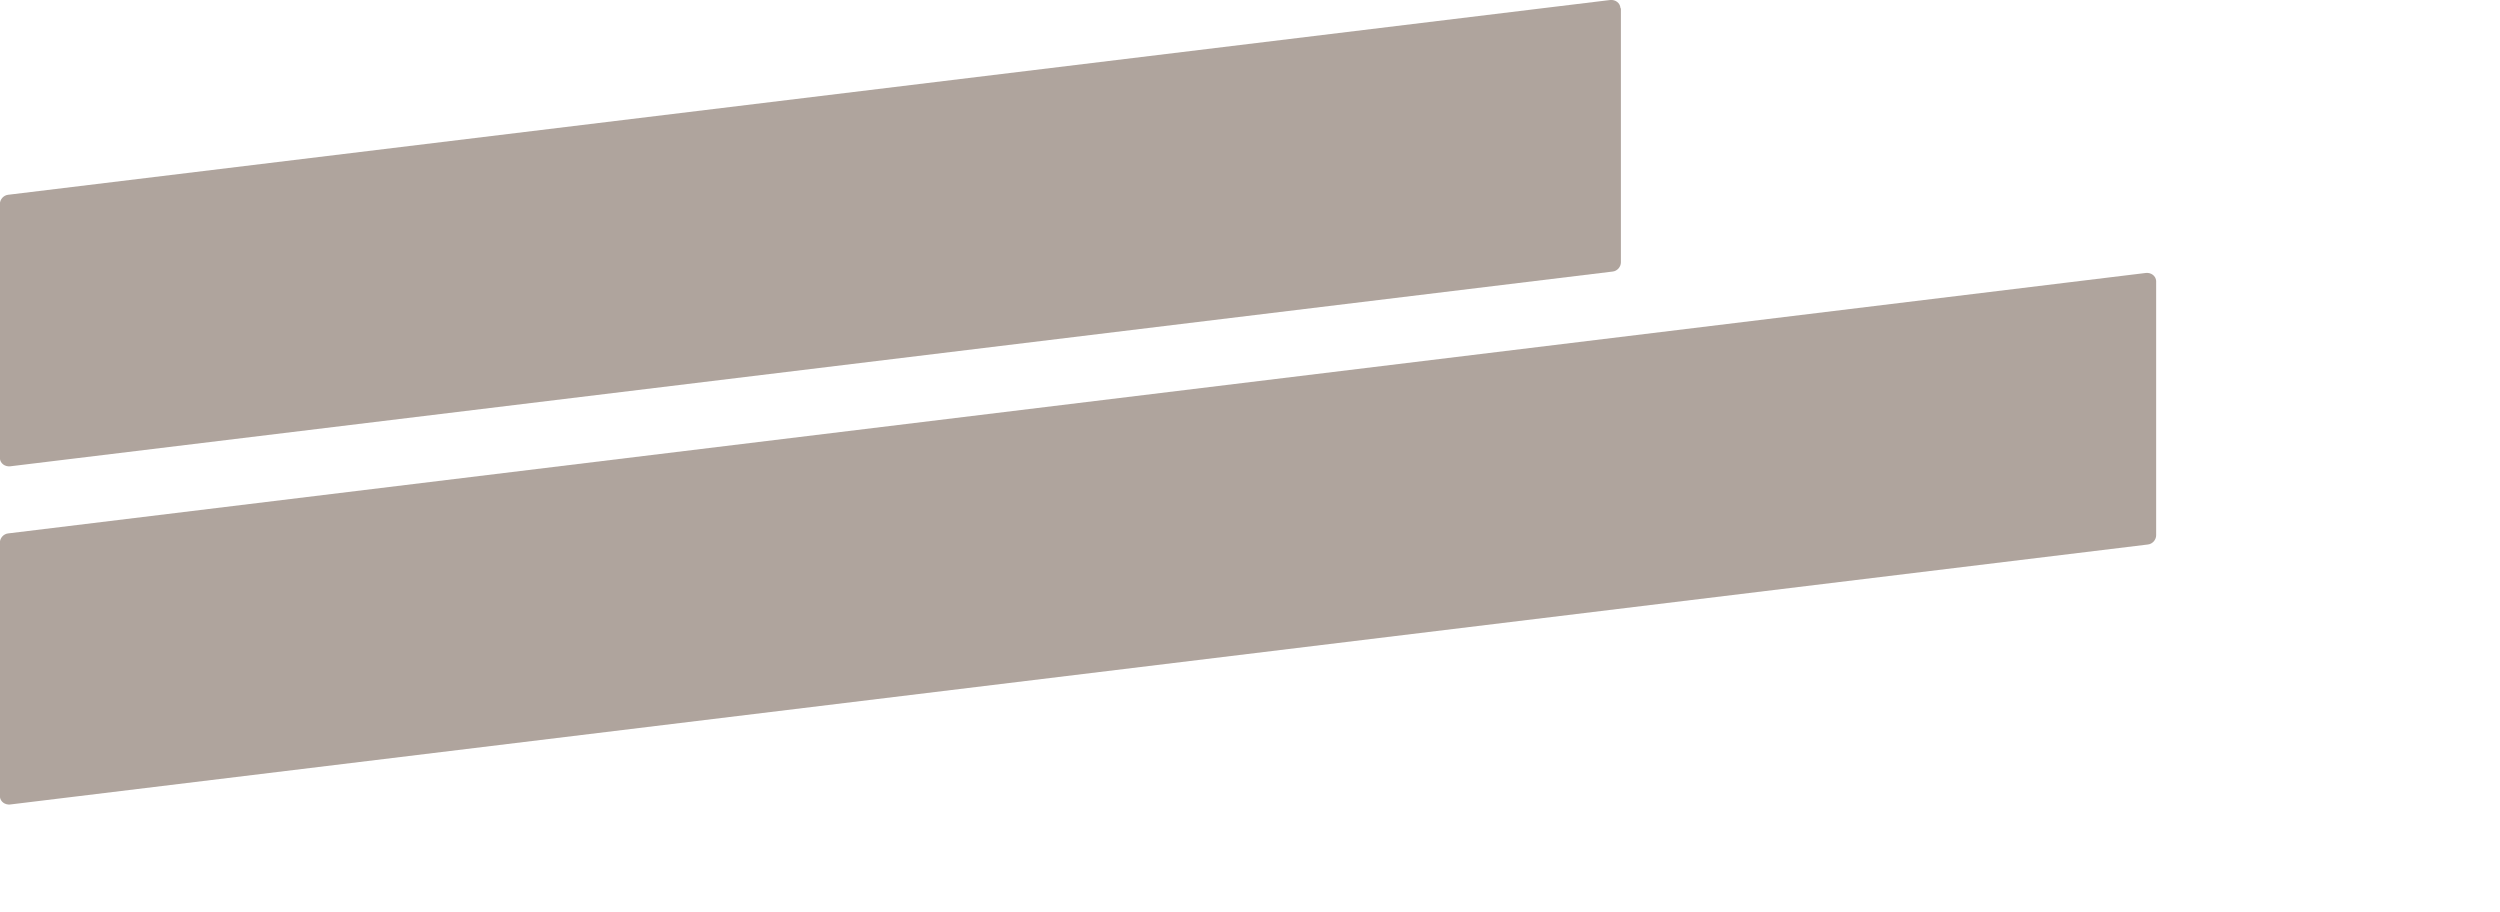 <svg version="1.1" xmlns="http://www.w3.org/2000/svg" x="0" y="0" viewBox="0 0 540.4 197.2" xml:space="preserve"><style type="text/css">.st0{fill:#afa49d}.st1{display:none}.st2,.st3{display:inline;fill:#fff}.st3{fill:#00b248}</style><g id="レイヤー_1"><g id="グループ_24786" transform="translate(-482.526)"><path id="パス_168" class="st0" d="M832.9 2v54.7c0 1-.8 1.9-1.8 2l-346.4 42.1c-1.1.1-2.1-.6-2.2-1.7v-55c0-1 .8-1.9 1.8-2L830.6 0c1.1-.1 2.1.6 2.2 1.7.1.1.1.2.1.3"/><path id="パス_176" class="st0" d="M948.6 61v54.7c0 1-.8 1.9-1.8 2l-462.1 56.2c-1.1.1-2.1-.6-2.2-1.7v-54.9c0-1 .8-1.9 1.8-2L946.4 59c1.1-.1 2.1.6 2.2 1.7v.3"/></g></g><g id="レイヤー_2" class="st1"><path id="パス_169" class="st2" d="M31.7 84.6l.4-12.9.1-4.7c-3.2 2.6-6.5 5-10.2 7.5-.3.2-.6.3-.9.4-.2 0-.5-.1-.9-.4l-4.4-3.4c9.8-5.7 17.7-11.6 25.4-21.2l.5-.1 5.1 3.1v.5c-2.7 3-5.3 5.6-7.8 7.9l-.2 9.5v12.9l-7.1.9z"/><path id="パス_170" class="st2" d="M75.8 79.2l.4-12.9.1-4.7c-3.2 2.6-6.5 5-10.2 7.5-.3.2-.6.3-.9.4-.2 0-.5-.1-.9-.4l-4.4-3.4c9.8-5.7 17.7-11.6 25.4-21.2l.5-.1 5.1 3.1v.5c-2.7 3-5.3 5.6-7.8 7.9l-.2 9.5v12.9l-7.1.9z"/><path id="パス_171" class="st2" d="M136 50.2l-.3.2-4 .3c.3 1.8.8 3.6 1.4 5.3 1.8-1.6 3.5-3.3 5-5.1h.5l3.8 3.2v.4c-2.3 2.1-4.7 4.1-7.3 5.9 1.8 3 4.4 5.4 9 7.9l-4.2 4.4c-.1.2-.4.4-.6.4-.2 0-.4-.1-.6-.2-3.9-2.4-6.9-6-8.8-10.1-.3-.7-.5-1.1-.7-1.5.4 1.7.6 3.4.6 5.1-.1 7.6-2.2 9.6-8.6 10.3-.8.1-1 0-1.2-.6l-1.9-4c-3.1 1.9-6.3 3.5-9.7 4.8-.2.1-.4.1-.5.1-.2 0-.5-.1-.6-.3l-2.7-3.8c7.6-2.6 14.7-6.7 19.1-10.9-.1-.4-.3-.8-.4-1.1-4.3 3.5-9.1 6.3-14.2 8.5-.2.1-.4.1-.5.1-.2 0-.5-.1-.6-.3l-2.8-3.8c5.7-1.8 11-4.6 15.7-8.1-.2-.3-.5-.6-.8-.8-3.5 2.2-7.2 4.1-11.1 5.6-.2.1-.4.1-.5.1-.3 0-.5-.1-.6-.3l-2.7-3.6c4.9-1.5 9.6-3.7 14-6.3l-.7.1-5.4.7-.3-.2.1-4.3.3-.3 5.5-.4 12.2-1.3 5.2-.7.2.2-.3 4.4zm-22.6-8.7l7.9-.8.1-3.2.3-.3 5.6-.6.3.3-.1 3.2 8.4-.9 6.9-.8.3.3-.2 3.2V43l.1 5.3-6 .6.1-5.1-25.2 2.6-.1 5.1-5.8.6.3-5.3v-.7l-.1-3.5.3-.3 6.9-.8zm6 30.3c1-.1 2.2-.3 2.7-.4 1.2-.2 2-.7 2.1-4-1.9 1.6-3.8 3.1-5.9 4.4h1.1zm4.6-18.2c1.7 1.4 3.1 3.2 4.2 5.1-.7-2.4-1.3-4.8-1.7-7.2-.8.7-1.6 1.4-2.5 2.1"/><path id="パス_172" class="st2" d="M159.2 53.9l-2.6-5.1.1-.4c11.5-6.4 19.1-9.7 24.4-10.2 7.7-.8 12.7 3.2 12.6 10.8-.1 6.5-4.6 11.2-8.6 13.4-3.9 2.1-8.1 3.5-12.5 4.1-.6.1-.9.1-1.1-.3l-3.2-5.2c4.4-.5 8.7-1.8 12.8-3.7 4.2-2.1 5.8-4.7 5.8-8.6.1-3.2-2-5-6.1-4.6-4.4.4-10.6 3.3-21.1 9.8h-.5zm27.1-19.6l2.2-1.8.4-.1c1.6 1.1 3 2.4 4.2 3.9v.4l-2.3 1.8h-.4c-1.2-1.5-2.5-2.9-4-4l-.1-.2zm3.9-3l2.1-1.7.4-.1c1.5 1.1 2.9 2.4 4 3.8v.4l-2.2 1.8h-.4c-1.2-1.5-2.5-2.8-4-3.9l.1-.3z"/><path id="パス_173" class="st2" d="M238 56l-4.2 5.5-.4.1c-6.4-4.2-13.1-7.8-20.2-10.6-1.7-.5-2.8-2-2.7-3.8 0-1.7 1-3.1 2.4-4.6 4.8-5.1 11.2-10.7 17.6-16.3h.5l4.2 4.3v.4c-5.9 4.6-12.3 9.6-16.4 13.6-.3.3-.6.6-.6 1.1v.1c.1.3.4.6.7.7 6.6 2.5 13 5.5 19.1 9.1v.4z"/><path id="パス_174" class="st2" d="M257.5 22.5l5.6-.2.3.3c-.3 1.9-.5 2.9-.7 4.1-.3 1.2-.7 2.2-1.1 3.7 1.3-2.1 3.4-3.5 5.9-3.8 2.3-.4 4.7.7 6 2.6 1.7 2.3 2.3 5.6 2.3 10.2-.1 8.5-3.4 14.8-13.3 19.1-.2.1-.5.2-.8.2s-.6-.1-.8-.3l-4.2-3.7c9.8-3.4 12.2-7.6 12.3-15.1.2-2.1-.1-4.2-.7-6.2-.3-1-1.4-1.7-2.5-1.4-1.6.2-3.6 2.5-4.4 4.6-.7 1.6-1 3.4-1 5.1 0 1.7.3 3.4 1 5l-.2.4-5.3 1.8-.4-.1c-1.1-2.2-1.6-4.6-1.5-7 .2-3.5.8-7 1.8-10.3.7-2.9 1.2-5.8 1.5-8.8l.2-.2z"/><path id="パス_175" class="st2" d="M297.1 18.9l5.6.2.2.3c-.3 3.2-.9 6.4-1.8 9.5-1 3.9-1.6 7.8-1.7 11.8 0 .8 0 1.7.2 2.5.1.4.2.6.4.6s.4-.2.8-.6c.8-.9 1.5-1.8 2.1-2.8l1.2.5c-1.7 4.8-2.1 6.5-2.3 9.3 0 1.6-1.2 2.9-2.8 3.1-1.3.1-2.5-.5-3.2-1.5-1.3-1.7-2.3-4.8-2.2-9.5.1-4.9.7-9.8 1.7-14.6.7-2.8 1.2-5.7 1.3-8.5l.5-.3zm32.3 24.6l-3.3 4.6-.5.1c-1.2-1.4-2.6-2.6-4.1-3.6-.8 4-3.7 5.9-8.1 6.3-4.3.4-8.3-1-8.2-5.6.1-4.5 4.3-7 8-7.4l.6-.1c.7-.1 1.4-.1 2 0-.1-2.6-.1-5.3-.1-8.4-2.9.5-5.9.9-8.7 1.2l-.3-.3v-5l.3-.3c3-.3 5.9-.7 8.7-1.2v-6.6l.3-.4 5.5-.6.3.3c0 2.1-.1 4.2-.1 6.2 1.7-.4 3.5-.8 5.1-1.2l.4.2.7 4.9-.3.4c-1.7.5-3.7 1-6 1.4 0 3.7.1 7.2.2 10.3 2.8.9 5.4 2.3 7.6 4.3v.5zm-13.7-.7c-.7-.2-1.5-.2-2.3-.1h-.4c-1.7.2-2.5.9-2.6 1.8 0 .7.6 1.3 2.6 1.1s2.6-.9 2.6-2.3l.1-.5z"/><path id="パス_177" class="st2" d="M32.9 122.8l6.1-.4.3.3c-.1 3.8-.3 7.6-.7 11.5 3.1 9.9 8.8 14.6 17.5 18.2l-4 5.5c-.1.2-.3.3-.5.3s-.4 0-.6-.1c-6.6-2.7-11.9-7.8-14.8-14.3-2.7 7.2-8.3 13.5-15.6 17.8-.2.1-.4.2-.5.2-.2 0-.3-.1-.4-.2l-4.1-4.2c7.9-4.4 13.3-10 15.4-17.6 1.1-4.6 1.7-9.3 1.7-14.1v-2.5l.2-.4z"/><path id="パス_178" class="st2" d="M70.9 137.7l-2.6-5.1.1-.4c11.5-6.4 19.1-9.7 24.4-10.2 7.7-.8 12.7 3.2 12.6 10.8-.1 6.5-4.6 11.2-8.6 13.4-3.9 2.1-8.1 3.5-12.5 4.1-.6.1-.9.1-1.1-.3l-3.2-5.2c4.4-.5 8.7-1.8 12.8-3.7 4.2-2.1 5.8-4.7 5.8-8.6.1-3.2-2-5-6.1-4.6-4.4.4-10.6 3.3-21.1 9.8h-.5zm27-19.6l2.2-1.8.4-.1c1.6 1.1 2.9 2.4 4.2 3.9v.4l-2.3 1.8h-.4c-1.2-1.5-2.5-2.9-4-4l-.1-.2zm4-3l2.1-1.7.4-.1c1.5 1.1 2.9 2.4 4 3.8v.4l-2.2 1.8h-.4c-1.2-1.5-2.5-2.8-4-3.9l.1-.3z"/><path id="パス_179" class="st2" d="M149.7 139.9l-4.2 5.5-.4.1c-6.4-4.2-13.1-7.8-20.2-10.6-1.7-.5-2.8-2-2.7-3.8 0-1.7 1-3.1 2.4-4.6 4.8-5.1 11.2-10.7 17.6-16.3h.5l4.2 4.3v.4c-5.9 4.6-12.3 9.6-16.4 13.6-.3.3-.6.6-.6 1.1v.1c.1.3.4.6.7.7 6.6 2.5 13 5.5 19.1 9.1v.4z"/><path id="パス_180" class="st2" d="M169.2 106.3l5.6-.2.3.3c-.3 1.9-.5 2.9-.7 4.1-.3 1.2-.7 2.2-1.1 3.7 1.3-2.1 3.4-3.5 5.9-3.8 2.3-.4 4.7.7 6 2.6 1.7 2.3 2.3 5.6 2.3 10.2-.1 8.5-3.4 14.8-13.3 19.1-.2.1-.5.2-.8.2s-.6-.1-.8-.3l-4.2-3.7c9.8-3.4 12.2-7.6 12.3-15.1.2-2.1-.1-4.2-.7-6.2-.3-1-1.4-1.7-2.5-1.4-1.6.2-3.6 2.5-4.4 4.6-.7 1.6-1 3.4-1 5.1s.3 3.4 1 5l-.2.4-5.3 1.8-.4-.1c-1.1-2.2-1.6-4.6-1.5-7 .2-3.5.8-7 1.8-10.3.7-2.9 1.2-5.8 1.5-8.8l.2-.2z"/><path id="パス_181" class="st2" d="M210 137.1l-5.5-.8-.1-.3c2.4-7.4 4.6-13.9 6.8-20.4-1.9.5-4.2 1-6.2 1.5l-.3-.2-.8-4.9.3-.3c3.3-.6 6.4-1.3 9.2-2 1-3 2.1-6 3.2-9.3l.4-.2 5.6.8.1.4c-.9 2.4-1.7 4.7-2.5 6.8.8-.1 1.6-.3 2.4-.3 3.4-.4 6.7 1.4 6.5 7.4-.1 4.8-.8 9.7-2.2 14.3-1.6 4.8-4.3 6.1-6.5 6.3-1.7.2-3.4.1-5.1-.2-.3-.1-.4-.1-.4-.7l-.4-5.8c1.3.4 2.7.5 4.1.5 1.3-.1 1.9-.4 2.6-2.5 1-3.6 1.5-7.2 1.7-10.9 0-2.5-.2-2.9-2.1-2.8-.7.1-1.7.3-2.7.5-2.9 8.1-5.1 14.7-7.5 23l-.6.1zm19.6-28.5l4.5-3.2h.4c3.4 3.5 6 7.6 7.8 12.2l-.2.4-5.2 3.5h-.4c-1.5-4.6-3.8-9.2-6.9-12.4v-.5z"/><path id="パス_182" class="st2" d="M259.1 104.8l5.2.5.2.3c-.8 2.9-1.4 5.9-1.8 9 3.1-3.5 7.3-5.7 12-6.3 6.9-.7 10.6 3.2 10.6 8.4-.1 8.1-8 12.4-19.6 14.2-.7.1-1 .1-1.3-.4l-3.4-4.7c11.1-1.5 17.4-4.3 17.4-8.3 0-2.5-.8-4.2-4.2-3.8-3.7.4-8.4 2.9-11.8 9.1l-.4.2-5.1.1-.3-.3v-.9c.2-5.7.9-11.3 2.2-16.9l.3-.2zm3.2-5.6l2.7-4.8.4-.2c3.4.5 6.8 1.5 10 2.8l.1.4-2.9 5.1-.4.1c-3.1-1.5-6.3-2.5-9.7-3.1l-.2-.3z"/><path id="パス_183" class="st2" d="M315.7 106.4l-1-3.7c-.3 4-1.1 8-2.4 11.7 1.3.9 2.5 1.8 3.6 2.9v.4l-3.4 4.3h-.4c-.8-.8-1.6-1.6-2.5-2.3-1.9 2.6-4.2 4.8-6.7 6.6-.2.1-.3.2-.5.3-.2 0-.4-.1-.5-.3l-3-3.3c2.6-1.6 4.9-3.7 6.7-6.2-.5-.3-1-.6-1.5-.8l-.4 1.2-.4.2-4-1.1-.2-.4c1.5-4.9 2.5-9.6 3.4-14.3l-2.5.3-.3-.3.1-4.5.3-.3 3.3-.3c.4-2.6.8-5.4 1.2-8.2l.3-.3 4.8.2.3.3-1.3 7.5 1.3-.1 5-.6.3.3-.3 5.5c1-.1 2-.2 2.9-.4 1.7-4.8 3.2-9.7 4.4-14.7l.4-.2 5.3 1 .2.4c-1.1 3.8-2.7 8.1-4.4 12.6 2.4-.4 4.7-.8 7.1-1.3-.8-1.3-1.7-2.5-2.6-3.8l.2-.4 3.9-2.6h.4c2.5 3 4.6 6.4 6.4 9.9l-.1.4-4.5 3.1-.4-.1c-.4-.8-.7-1.6-1-2.3-5.2 1.3-10.9 2.6-16.9 3.8l-.6-.1zm-8.1-5.4c-.7 3.3-1.4 6.7-2.3 10 .8.3 1.6.6 2.4 1 1.2-3.6 1.9-7.4 2-11.2l-2.1.2zm22 21.2l-7.6.8v2.6l-5.9.6.3-7.8.1-5v-5.1l.3-.3 5.1-.4 8.6-.9 5.1-.7.3.3-.2 5.1-.1 4.7.1 7.7-6.1.6v-2.2zm-7.4-9.7l-.1 5.6 7.6-.8.1-5.6-7.6.8z"/><path id="パス_184" class="st2" d="M352.7 102.8l.9-4.9.3-.3c2.1 0 4.3-.1 6.4-.3 1.2-.1 2.5-.3 3.7-.5-.1-1.3 0-2.6-.1-4-1.3.2-2.5.3-3.8.5-1.7.2-3.5.3-5.3.4l-.3-.3.2-4.6.3-.3c1.6-.1 3.3-.2 4.9-.3 1.3-.1 2.7-.3 4-.5 0-1.7.1-3.4.1-5.3l.3-.4 5.6-.6.3.3c-.1 1.6-.1 3.3-.2 4.8 2.3-.6 4.4-1.2 6.3-1.8l.3.3.5 4.2-.3.4c-2.3.8-4.6 1.5-6.9 2.1v3.9c2.6-.7 5.2-1.5 7.7-2.5l.4.2.6 4.6-.2.4c-2.7 1-5.5 1.9-8.4 2.6.1 1.9.1 3.7.2 5.5 4.1 1.3 8 3.3 11.5 5.8v.4l-3.7 4.8h-.5c-2.3-1.9-4.8-3.6-7.5-5-.3 4.5-4 6.6-9.8 7.2-3.9.4-8.6-.9-8.5-5.7.1-5.2 5.2-7.3 10.9-7.9.5-.1 1-.1 1.5-.1-.1-1.2-.1-2.5-.1-3.7-1.5.2-3 .4-4.4.6-2.3.3-4.5.4-6.8.4l-.1-.4zm11.3 8.3c-1-.3-2-.4-3-.2-2.2.2-3.6 1.3-3.6 2 0 1 .8 1.6 3.5 1.4 2.1-.2 3-1.2 3-2.7l.1-.5z"/><path id="パス_185" class="st2" d="M400.2 87.3l-1-5.2.3-.4c6.3-2.1 12.8-3.7 17.3-4.8 1.8-.3 3.4.9 3.7 2.7v.5c0 .8-.2 1.6-.8 2.2-3.4 3.7-5.8 6-9.3 9.7 1.6-1 3.4-1.5 5.2-1.6 6.3-.7 10.4 3.2 10.3 9.6-.1 7.5-5.9 12.4-15.5 13.4-4.9.5-9-1.1-8.9-5.8 0-2.7 3.1-6.1 6.5-6.4 4.9-.5 7.3 2.5 8.3 5.2 2.5-1.4 3.3-3.4 3.3-6.3s-2.1-5-5.6-4.6c-5.9.6-10.3 4.9-14.8 11.1l-.4.1-4.4-3.1v-.4c5.8-7.1 11.2-13.4 16.8-19.4-3.2 1-6.8 2.2-10.7 3.7l-.3-.2zm8.1 18.8c-.8.1-1.6.5-1.6 1.2 0 .9.9 1.6 3 1.3.5 0 .9-.1 1.3-.3-.1-1.3-1.3-2.3-2.7-2.2"/><path id="パス_186" class="st2" d="M451.4 103.6c-.1 3.3-2.7 6.1-6 6.4-2.7.4-5.3-1.4-5.7-4.2-.1-.3-.1-.7-.1-1 .1-3.3 2.7-6.1 6-6.4 2.7-.4 5.3 1.4 5.7 4.1.1.3.2.7.1 1.1m-9.3.9c-.1 1.6 1.1 3 2.8 3.1h.6c2-.2 3.5-1.8 3.5-3.8.1-1.6-1.1-3-2.7-3.1h-.7c-1.9.3-3.4 1.9-3.5 3.8"/></g><g id="レイヤー_3" class="st1"><path id="パス_187" class="st3" d="M136.2 155.3l1.3-.8.2-.1.3-.2h.1l.7-.5.4-.3.3-.1.2-.1.3-.1.3-.1.5-.3.6-.1.7-.4.8-.2.4-.1.2-.1 1.8-.8h.2l.8-.3.5-.2.1-.1.5-.3 1.1-.1.6-.2.5-.2.8-.4 1-.3 1.2-.3.5-.1 1-.3 1-.2 1-.3.7-.1 1.7-.4 1.2-.2h.6l.8-.1h.9l.5-.1h1.1c.9-.1 2-.1 3-.1h1.8l.5-.1.7.1.2.1h.7l.3.1h.2l.3.1c.9.1 1.8.3 2.7.7l.6.3.2.2.6.6.6.7v.4c.2.4.2.8.3 1.2 0 .7-.2 1.4-.5 2 0 .1-.1.1-.2.3l-.3.6-.8 1-.5.2h-.5l-.5-.1-.6-.4-.2-.5v-.5l.1-.5.4-.5.6-.5.1-.1.2-.1.1-.2v-.1l.1-.2v-.2l-.1-.4v-.8l-.2-.4-.1-.1-.3-.4c-.7-.3-1.4-.4-2.1-.5h-1.1l-.6-.1c-1.1-.1-2.1-.1-3.1-.2l-1.3.2h-.4l-.4.1-1.6.1-1.4.3h-.7l-.9.1h-.3c-.3 0-.6.1-.9.1l-.4.1c-.4 0-.9.1-1.2.1l-.3.1-1 .1h-.7l-1.7.4c-.6.2-1.3.4-2.3.8l-.5.2-.6.2h-.3l-1.1.4-.3.1-2.5 1.1c-.4.2-.9.5-1.3.7l-.4.1-.5.2-1.4.6-1.3.7-.8.3-1 .5-.4.1c-.2.1-.5.3-.7.4l-.5.1-1.1.6-.4.3-1 .5-2.2 1.4-.3.3-.8.5-.3.3-.4.3-.5.4c-.1.1-.1.1-.1.2l-.9.6-.1.1c-.3.3-.8.5-1.2.9l-.3.4-.5.2c-.8.7-1.7 1.5-2.6 2.4l-.4.4c-1.1 1.4-1.3 1.4-1.3 1.5l-.3.3-.7.7-.9.9c-.1.2-.3.4-.5.6l-.6.7-.1.2-.7.8c-.4.6-.8 1.3-1.1 1.9l-.2.7-.2.3-.1.2c-.1.3-.2.5-.2.8 0 .1-.1.2-.1.3v.5l-.2.5v1.3l.1.4v.2c.1.3.2.7.3 1v.2l.2.3.2.5.1.1h.1l.5.8.7.7s0 .1.1.1h.2l.4.3c.1 0 .1 0 .2.1l.2.2h.1l.4.2.8.5c.1 0 .1 0 .2.1l1 .3c.1 0 .2.1.3.1l1 .3h.2l2.6.4h.4l.8.1 1.1.2h.7l.9.2h.5c.9 0 2-.1 2.9 0h2.3l.2-.1h.5l1.6-.1h.2c1-.1 1.3-.1 2.1-.2h.3l.4-.1.5-.1.3-.1 1.7-.3 1.6-.4.6-.1 1.4-.2.8-.2h.4l1.2-.3.7-.2.7-.2h.4l.3-.1 1.6-.3.2-.1 1.2-.2h.2l.2-.1.3.1.6-.2.4-.2.4-.1h.3l.5-.1.2-.1 1.1-.3.5-.2h.2l.3-.1.5-.1c1.1-.3 2.2-.7 3.2-.9l.6-.2.5-.1c.4-.1.9-.2 1.3-.4l.6-.2.2-.1.6-.2.2-.1.4-.1.2-.1h.2l.4.1.1.2.1.2-.1.3-.1.2-.5.2h-.2l-.5.2-.5.2-1 .3-.3.1-1.3.4-.6.3-.5.2-.5.1-.5.2h-.1l-.5.2-.2.1-.9.3-.7.4-.4.1-2.9.8-1.1.4h-.3l-1.1.3-.3.1h-.1l-.5.2-.9.2-.4.1h-.6l-2.4.5c-.2.1-.4.1-.6.1l-.6.1-.3.1h-.2c-.3 0-.6.1-.8.2l-.5-.2-.5.1-.9.2h-.7l-.3.1-.4.1-.8.3h-1.8l-1.3.2-.5.1h-.9l-.2.1-.2.1-.6.1h-.9l-.7.1-.3-.1h-.4l-.8.1h-.8l-1 .1c-1.3.1-2.5.1-2.5.1l-.3.1h-1.4l-.7-.1h-.2l-.9-.1-.6-.1h-.4l-1.2-.3c-.1 0-.4-.1-.4-.1l-.6-.2h-.5l-.5-.2c-.1 0-.4-.1-.4-.1s-.2-.1-.3-.1l-.7-.3-.5-.2c-.1 0-.1-.1-.2-.1l-.2-.1h-.2l-.5-.2-.6-.5-.5-.6c-.1 0-.1-.1-.2-.2l-.4-.3c-.1 0-.2-.2-.3-.2l-.5-.7-.3-.5-.1-.2c-.1 0-.2-.1-.3-.1l-.1-.4c-.1-.2-.2-.6-.4-1l-.1-.3v-.2l-.2-.6.1-.6v-.9c.1-.6 0-1.3-.1-1.9v-.7c.1-.4.2-.8.4-1.2v-.1l.1-.4.3-.4.3-.5c.3-.5.7-1.1.9-1.4l.3-.6.6-.9c0-.1.1-.1.1-.2l1.5-1.8.7-.7.9-.9 1.3-1.4.4-.4.8-.7.9-.8.3-.4.3-.2.2-.2.4-.3.4-.4 1-.7 1.2-.9.4-.1c.2-.1.5-.4.8-.5l.4-.3.5-.4.9-.6.8-.5.2-.1.5-.2.3-.3.5-.3c.3-.1.5-.4.8-.5l.7-.4c.2-.1.5-.2.6-.4l.2-.3z"/><path id="パス_188" class="st3" d="M184.4 167.2l.3-.4.3-.3.4-.4.1-.2-.5.1-1.2.4-.4.1-1.3.6-.3.2-.3.1-.3.1-1 .4-1.1.5-.3.1-.8.3-.6.3h-.2c-.3.1-.5.3-.8.4l-.3.1-.4.3-.2.1c-.1.1-.2.1-.3.1-.3.1-.6.3-.9.5l-.8.3h-.4l-.5.2-.3-.1c-.1.1-.2 0-.4.1-.1.1-.2.1-.2.2l-.8.2h-.3l-.7.2h-.2l-.3-.1c-.8 0-1.5-.2-1.7-.8-.1-.7 0-1.3.4-1.9l.2-.5.3-.3v-.1l.4-.5.3-.4.4-.4.5-.4.2-.2.4-.3.5-.4 2-1.5.6-.4.3-.3.5-.4h.1l.3-.2.9-.7.7-.5.3-.2.6-.3.4-.1h.1c.2-.1.4-.2.7-.2l1.5-.6.4-.1.2-.1c.2 0 .5-.1.7-.2l.2-.1h.4l.2-.1.3-.1h.6l.9.2c.1 0 .1.1.2.1l.4.4v.4l-.1.3c-.3.6-.9.9-1.6.9h-.3l-1.6-.1h-.3l-.2.1-.5.1-.7.2-.9.3-1.1.5v.3l-.5.3-1.9 1.2-.1.1-.4.4-.4.3-.3.1-.3.3-.1.1-.4.3v.1l-.4.4-.5.4-.3.3-.2.2-.1.1v.1l-.3.2-.2.2-.5.6-.3.5-.1.2-.2.2-.1.1v.4c.3-.1.5-.2.8-.3l.4-.1.6-.2h.3l1.5-.5.2-.1.4-.2.5-.1.3-.1c.4-.1.7-.2 1-.4l.3-.2.4-.2.1-.1h.2l.5-.2.3-.1.3-.1 1.1-.5.3-.2 1.3-.5h.2l.7-.3.5-.3.7-.3.2-.1.3-.2.2-.1.5-.3.6-.3 1.3-.2h.6l.4.1.4.3c.3.1.5.4.7.7v.3l-.2.2-.1.4-.4.2-.2.1-.4.5-.3.3-.9.9-.1.1-.4.5-.1.2-.1.2c0 .1-.1.1-.1.1h1l.5-.1.5-.1.2-.1.5-.1 1.4-.3.2-.1.4-.1.5-.1.4-.1h.2l.2-.1 1.4-.3.4-.1.1-.1 2-.4.4-.1.8-.2c.1 0 .2 0 .3.1.1 0 .3.1.4.1v.7l-.4.3h-.4l-.6.1-.5.2h-.2l-.6.1-.2.1-1 .4-.7.3-.8.2-.9.3-.2.1h-.2l-.3.2-.4.1-.6.1-.3.2-.2.1-1 .3-.3.1-1.2.3-.5.1c-.1.1-.2.1-.3.1l-.6.1h-.5l-.4-.1-.2-.1-.3-.1-.3-.4v-.4c-.1-.2 0-.4 0-.6l.2-.4v-.1l.4-.4.1-.2.3-.4 1-.9z"/><path id="パス_189" class="st3" d="M198 163.8l.2-.1.7-.5.4-.3.5-.3.7-.4.8-.5.9-.6 1.3-.8.2-.1.5-.2.3-.3h.2c.1-.1.3-.1.4-.2l.8-.4.4-.3.3-.1.6-.2.5-.4.5-.3 1.1-.4c.2-.1.3-.1.5-.2s.5-.2 1.2-.5l.8-.2 1.3-.4.5-.1.3-.1h.5c.7-.2 1.4-.2 2.1-.2.1.1.2.1.4.1.3.1.5.3.7.5.1.1.2.3.3.4l.1.4-.1 1-.2.5-.2.3-.3.3-.3.2-.3.1h-.2l-.3-.1-.4-.4v-.6l-.1-.3v-.3l-.1-.3h-.3l-.6.2h-.3l-.2-.1-.5.2h-.4c-.5.1-1 .2-1.5.2-.5.2-1.2.4-1.7.6-.1 0-.2.1-.3.1l-.2.2-1.7.7-.6.3-.3.2-.8.3-.2.1-.4.3-.6.4-.3.2-1.2.7-1.1.8-1 .8-.3.2-.5.5-.6.5-.3.2-.3.3-.4.3-.4.4-.2.2-.2.1-.4.3-.1.2-.3.2-.2.2-.4.3-1 1.1-.7.8-.4.4-.6.4c-.2.1-.4.1-.6.1-.3 0-.6-.2-.7-.4-.2-.4-.1-.9.1-1.4l.4-.7.5-.8.4-.4.3-.3.5-.6.3-.4.3-.3.2-.3.4-.5.1-.3.5-.5.1-.1c.2-.2.4-.5.5-.7l.3-.3.5-.6.4-.6.1-.2.2-.3.2-.2.4-.7.3-.5.5-.7.5-1v-.2l.2-.2.6-.5.7-.4.2-.1.3.1c.6.3.8.5.8.8v.2c-.1.6-.4 1.1-.8 1.5l-.9.9-.4.4-.1.1-.2.3s-.3.3-.5.6l-.6.8-.2.3-.4.5-.3.3-.4.5-.7.3z"/><path id="パス_190" class="st3" d="M217.3 161.1c.1-.2.2-.3.3-.5l.2-.4v-.2l.5-.7c0-.1.1-.2.1-.3l.2-.3.2-.5.2-.3.3-.5c0-.2.1-.5.1-.6l.1-.2.2-.4c.1-.1.1-.2.2-.3 0 0 .1-.1 0-.1.1-.2.3-.4.4-.5l.1-.1.4-.4c.2-.1.5-.1.7 0 .7.2 1 .9.8 1.5v.1l-.2.6-.5.8c0 .1 0 .2-.1.2l-.4.5v.1l.4-.2.6-.4h.1c.1-.1.2-.1.3-.2.1 0 .5-.2.5-.2l.5-.2.3-.1.2-.1.8-.3 1.4-.6.2-.1h.2c.5-.2 1-.4 1.5-.7l1.4-.5 2-.6.3-.2.4-.1 2-.6c.5-.1 1.1-.2 1.6-.2h.8l.4.1.3.1c.1 0 .3.1.3.1l.2.2.4.3.2.4.1.2.2.3v.5c.1.6 0 1.2-.3 1.7-.1.5-.4 1-.7 1.4l-.5.9-.4.4-.9.7-.3.2-.4.3-1.3 1-1.8 1.1-1.2.5-.8.2-.2.1-.7.2-.6.3-.4.1-1.7.6-.5.2h-.3l-.3.1h-.5c.1 0-.7.1-.9.2l-.5.1h-.3l-.4.1-.3.1h-1.9l-.2-.1c-.9-.1-1.7-.3-2.5-.7-.1 0-.2-.1-.3-.1l-.6-.2-.4.4-.1.2-1.1 1.3-.1.3-.2.4-.2.2c-.1.2-.4.4-.5.6l-.6.7-1.1 1.4-.1.3-.4.4-.3.5-.3.3-.2.2c-.1.2-.3.3-.4.5l-.3.5-.2.2-.2.2-.4.5c-.3.4-.6.8-.9 1.1l-.3.3-.3.4-.1.2-.7.8-.1.1-.6.9-.4.5-.3.3-.6.7-.2.2-.4.5-.4.5-.4.4-.7.8-.2.2-.2.4-.7.7-1.4 1.7-.5.5c-.3.3-.6.8-.9 1.1l-.3.4c-.7.9-1.2 1.7-1.9 2.8l-1.4 2.4-.5 1.1-.7 1.5-.2.4-.1.4v.1l-.1.2-.2.4-.4.7-.5.4-.3.1h-.2l-.4-.2-.3-.4-.1-.5v-.4l.1-.5.1-.8v-.1l.1-.6.1-.5.1-.3c0-.1.1-.3.1-.5l.3-.8v-.2l.2-.3c.1-.3.2-.7.3-1l1.1-2.2 1-1.9.1-.3.4-.7.7-1.4.4-.4.6-.9.2-.7.7-.8.5-1 .1-.3.5-.6.5-.6.3-.4.3-.4.4-.5 1.1-1.5.6-.7.4-.6c.2-.3.4-.6.7-.9v-.2l.4-.5.3-.3.2-.3v-.2l.3-.5.1-.2.4-.3.3-.3.9-1 .8-.8.1-.1.2-.3.5-.4.7-.7h.1l.8-.8.5-.4.1-.1c.1-.1.1-.2.2-.2l.4-.4.3-.3.4-.4.4-.3.4-.3.3-.1.2-.2.2-.1.3-.3.3-.1.3-.2.6-.6.3-.2.6-.6.4-.3.3-.3.7.1zm-4.1 5.7l.2-.2.2-.2.3-.3v-.1l.3-.5-.4.4-.2.3-.6.6-.5.2-.2.2-.6.5-.6.6-.5.5-.1.2c0 .1-.1.3-.2.4l-.4.2-.1.1-.7.8c-.2.3-.5.6-.7 1l-.6.4v.2l-.4.4c-.1.1-.2.3-.3.4l-.3.3-.3.3c-.2.2-.5.4-.5.5l-.2.2c-.1.2-.3.3-.4.5l-.2.3-.1.3-.3.2-.2.2-.4.7-.5.4c-.2.2-.3.5-.5.7l-.1.3-.2.2-.3.6-.6.7-.7.9-.4.5-.3.4-.1.3-.4.5-.3.3c-.1.2-.4.5-.4.6 0 0-.1.1-.1.2l-.3.7-.6 1c-.1.2-.3.4-.4.6l-.2.2-1.4 2.6-.4.9-.1.2 2-2.8.4-.6c.4-.5.8-1.1 1.3-1.6l1.8-2.3.4-.4.8-1 1.3-1.6c0-.1.1-.2.1-.2l.5-.7v-.2l.5-.4c0-.1 0-.2.1-.3l.6-.6 1.4-1.8.5-.6.4-.6.6-.5.4-.6.3-.3.5-.7.2-.2 1.2-1.7.3-.6.1-.1.5-.7.1-.1.3-.5.2-.3.5-.4zm16.6-4.2l.8-.4 1.1-.6.4-.1.2-.1h.1l.4-.2.5-.4.2-.1.2-.1.1-.2.6-.5.8-.6.8-1.4.2-.3.1-.1.1-.4.3-.6v-.1l.1-.2.1-.3-.1-.3-.1-.1-.1-.2-.2-.2-.2-.1-.2-.1-.5-.2h-.3l-.1.1h-.9l-1.3.3h-.3c-.4.1-.7.3-1.1.4-.1.1-.3.1-.4.2l-.6.1-.5.2-.4.1c-.5.2-1.1.4-1.7.7l-1.2.7-.3.1-.2.1-1 .5-.6.3-.4.1c-.3.2-.7.3-1 .5l-.1.1-.3.2-.3.1-.5.2-.8.5-1 .6-.2.1-.7.6-.3.2-.1.1-.4.4-.1.1-.2.3-.3.5-.3.3-.2.3-.1.3s.1.1.2 0l.5.2h.3l.4.1.5.1c.1.1.2.1.3.1.4.1.9.1 1.3.1h1.6c.2 0 .5-.1.7-.2h.6c.9-.1 1.8-.3 2.7-.6l.4-.2.6-.1.9-.4.5-.3.3-.1.3-.1h.4z"/><path id="パス_191" class="st3" d="M239.4 159.8c-.1 0-.1 0 0 0l-.5.8c0 .3-.1.8-.1 1.1-.1.2 0 .4 0 .6.1.1.3.2.9.3l.6.2h1.1l2.9-.5.7-.2 1.5-.4.4-.2h.2l2.5-.9.5-.2.5-.1 1.4-.4h.1c.8-.3 1.4-.6 2-.8l1.7-.7.6-.2h.2l.4-.2.6-.2 1.3-.5.3-.2 1.9-1 .8-.4c.2-.1.3-.2.5-.2.2-.1.4-.2.6-.2.2 0 .6 0 .7.3.1.2-.2.7-.5.8l-.3.1-.3.1-.9.5-.5.3h-.1l-.9.4-.3.2-.3.1-.2.1-.2.1h-.1l-1.1.5c-.1 0-.2.1-.3.1l-.4.2c-.2.1-.4.1-.5.2l-1.6.6-.5.2c-.3.1-.7.3-1 .4l-.1.1-1.9.8-1 .3-.4.1-.4.1c-.5.2-1.1.3-1.6.5l-.6.3-1.3.6-.8.1-.7.2-.7.2-.7.1-.2.1c-.3.1-.5.1-.8.2l-.7.2h-.2l-.8.1h-.8l-1-.2-1-.5-.5-.8-.2-.5-.1-.6v-.6l.1-.3v-.4l.3-1 .3-.5c.1-.2.2-.3.3-.6l.5-.7.6-.6.8-.8.6-.4.5-.4.4-.3.6-.5.1-.1c0-.1.2-.1.2-.2l.3-.3.3-.2.6-.3h.1l.2-.1c.9-.5 1.8-1.2 2.8-1.7l.5-.3 1.1-.5.4-.2h.2l.5-.1c.7-.2 1-.3 1.2-.4l.9-.1h1.4c.2 0 .4.1.6.1.2.1.3.1.4.2l.4.3c.2.2.4.4.5.7l.1.4v.2l-.1.4-.1.4-.2.5-.6.6-.5.3-.4.3-.5.3-1.3.7-.3.2h-.2c-.9.5-1.9 1-2.9 1.5l-.2.1-1.2.5-.5.3-1.1.4-.7.2-1.2.1h-1.1l-.5-.3v-.4l.1-.3c.5-.5 1.1-.9 1.7-1 0 0 .1-.1.2-.1.4 0 .9-.1 1.4-.1l.5-.1.4-.1.4-.1.9-.2.9-.4.9-.3 1.4-.7.3-.1.4-.3 1.7-1.2.3-.3v-.2l.1-.2.2-.5s-.1 0-.1-.1l-.3-.2c-.1 0-.1-.1-.2-.1h-.9c-.9.2-1.7.4-2.5.8l-.3.1-.5.2-.1.1-.9.3-.2.1-.8.4-.6.4-.7.3h-.1l-.7.4c-.1.1-.2.1-.3.1-.1.1-.1.2-.2.2l-.6.5-.3.3-.5.4-.6.5-.4.4-.3.3c-.1.1-.2.3-.3.3l-.3.4-.5.4-.6 1.2z"/><path id="パス_192" class="st3" d="M259.3 156c.1-.1.1-.1 0 0l.4-.5.3-.5.5-.6 1-1.4.2-.3.1-.1.6-1.1.8-1.4c.2-.4.3-.8.4-1.2.1-.3.1-.5.1-.8s0-.5.1-.7c.2-.4.7-.7 1.1-.6 1.1.1 1.4.7 1.1 1.7-.2.5-.4 1-.7 1.4l-.9 1.6-.4.6-.2.4-.2.4-.6.7-.1.3-.3.2c-.3.3-.6.8-.8 1.1l-.7.9c-.1.2-.2.5-.3.7l-.3.2h.1l.6-.4 1.1-.9.1-.1.1-.2.7-.4.2-.1.6-.4.1-.1 1.1-.6h.2l.7-.3c.1 0 .3-.1.4-.2.4-.2.9-.3 1.3-.3h.2l.9.1.6.4.3.5.1.7v.4l-.1.4-.1.5-.1.3v.4l-.3 1c0 .1-.1.2-.1.3l.1.3v.2c0 .1.1.3.1.4v.2l.1.3.4.2c.6.1 1.2.1 1.7 0l.8-.3h.3c.2 0 .4-.1.5-.2h.3l.6-.2 1.2-.4h.1l.7-.2 1.4-.6.5-.3h.2l.9-.4.3-.2.3-.3.4-.2 1.2-.4 1.4-.7.3-.1.5-.3.2-.1.5-.3h.5l.2.2.1.2-.1.4-.4.3-.8.4c-.4.3-.9.5-1.3.7l-.6.4-.4.1-.6.4-.5.2c-.3.2-.8.4-1.4.6l-.7.3-1.8.8h-.1c-.2.1-.4.2-.5.3l-.6.3-.6.1c-.2.1-.4.1-.5.2l-.4.1-.5.1-.5.1h-.3l-.2.1h-.3c-.2.1-.3.1-.5.1l-.4.1-.4.1h-.5l-.5-.1-.2.1-.4-.1c-.4 0-.8-.2-1.2-.4l-.2-.1c-.4-.2-.7-.7-.8-1.1v-1.2l.2-.5.3-.8.5-1.3c0-.1.1-.2.1-.3.1-.4 0-.7-.2-.8-.2 0-.3 0-.5.1 0 .1-.1.1-.2.1l-.3.1-.4.2-.4.1-.6.4-.2.1-.4.4-.4.3-.5.3c-.2.1-.5.5-.7.6l-.4.2-.3.2-.1.1-.6.5h-.1l-.3.2-.2.1-.1.1-.6.6-.5.3-.8.7-1.3 1.1-.3.2-.8.5h-.4c-.4-.1-.7-.5-.7-.9 0-.5.2-1.1.6-1.4l.3-.4.9-1 .3-.4.4-.4.1-.2.7-.9.4-.3z"/><path id="パス_193" class="st3" d="M298.2 135.8l.5.1v-.1l1.2-1.4.1-.1.5-.6.5-.4.2-.2.5-.6.1-.1v-.1l.3-.3.2-.2.1-.1.2-.3.2-.3.5-.4.3-.3.2-.1.2-.1.4-.4.5-.4.5-.1.4.1.4.5.1.4v.6l-.3.3-.4.3-.3.3-.4.4-.3.3-.6.4-.4.4-.9.8-1.6 1.6-.4.4h1.1l1.2-.1 1.5.1 1.2-.1 1.1.1.4.1h.3l.5.1c.1.1.3.1.4.1l.5-.1.6.1c.2 0 .4-.1.6 0h.3l.4.1.5.1h.2l.4.1 1.1.3c.1 0 .2.1.2.1h.7l.3.2.8.1c.1 0 .1 0 .2.1l.2.2h.2l1.4.6s.1.1.2.1l.8.4h.1s.1.1 0 .1l.3.1.6.3.1.3.2.2h.3l.3.4.4.3.1.1h.2l.5.7.3.5.1.4.2.8.1.4v.5l-.3.6-.2.3-.3-.1-.2-.2-.1-.7v-.3c-.1-.2-.2-.5-.3-.7l-.2-.6-.3-.5-.3-.4-.4-.3-.6-.5c-.1 0-.2-.1-.3-.2h-.1l-.4-.3-.2-.1c-.2 0-.4-.2-.6-.3l-.6-.3c-.2 0-.5-.1-.7-.1l-.4-.1-.5-.3-.6-.2c-.4-.1-.9-.2-1.3-.3-.2 0-.6-.1-.8-.1l-.7-.2c-.1 0-.2-.1-.2-.1h-.7l-.7-.2c-.1 0-.2-.1-.3-.1h-.4l-.5-.1c-.3 0-.6-.1-.9-.1h-.3c-.1 0-.2-.1-.4-.1h-.3c-1.3-.1-2.6-.1-3.9-.2h-.2l-.3.1h-1.7l-1.5.2-.4.4-.6.6-.1.3-.3.1c-.2.2-.4.4-.6.7v.2l-.7.7-.7.8-.4.4-.8.8-1.4 1.6-.3.3-.8.9-.1.2-.3.2-.3.3-.3.4-.3.3-.3.3-.3.3-.3.3-.1.1-.2.3-1 1-.6.6-1.1 1.2-.8 1-.8.9c-.1.2-.1.1-.3.3l-.7.8-.2.2-.5.8-.3.6-.4.5-.5.8-.3.5v.2l-.1.3-.4.5c0 .2-.2.4-.2.5l-.1.3.7-.1.3-.1.3-.1.3-.2.3-.1.3-.1.3-.2h.3l.4-.1.2-.1h.2l1.1-.5.8-.3.4-.2.4-.1.2-.1 1.2-.4.5-.2h.2l1.9-.7.5-.2.3-.1.5-.1.6-.2.2-.2.7-.4.5-.1.6-.2 1.1-.5h.1l.3-.2.7-.3.2-.1h.2l.3-.1h.5l.2.2v.4l-.1.3-.4.2-.3.1-.1.1-1.1.6-.3.1-.5.2-.7.3-.5.2-.4.1-.6.2-.3.1-.1.1-.6.3-.3.2-1 .3-.6.4-.3.1-.5.1c-.1 0-.2.1-.3.2-.1.1-.2.1-.3.1h-.2l-.3.1-.2.1h-.3c-.1 0-.1 0-.2.1l-.3.1-.8.4.1.7-.5.3h-.1l-.4.2-.7.2-.8.4-.4.1-.7.3-1.1.3-1.5.4h-.5l-.2-.1-.3-.1-.2-.1-.5-.2-.2-.4-.1-.4v-.5c0-.1.1-.2.1-.3.1-.4.3-.8.4-1.2 0-.1.1-.3.1-.4l.2-.3v-.1l.1-.2.3-.3.2-.4.5-.8.2-.3c0-.1.1-.2.1-.3l.3-.3.2-.2c.1-.1.1-.2.2-.3l.2-.3.3-.5.3-.4.2-.3.3-.3.2-.2.3-.4.3-.3c0-.1 0-.1.1-.2l.3-.2.2-.2.3-.4.3-.3.3-.4.3-.3.3-.4v-.1l.6-.7.3-.4.6-.5.4-.5c.3-.3.5-.6.9-1l.1-.2.4-.3c.5-.6 1.1-1.4 1.6-2l.2-.2.8-.9.6-.6.3-.3.5-.4.2-.4.6-.8h.1l.1-.2.5-.6.5-.6.3-.3.2-.3.5-.4v-.2h-.2l-.5.1h-1.2l-1.2.1h-.7l-1.1.2-.3.1-2.1.4-.3.1-.3.1-.4.1-1.3.4-.4.1-.9.1-.7-.1-.4-.2-.2-.2-.3-.3v-.5l.1-.3c.1-.3.4-.4.6-.5l.3-.1c.5-.2 1.1-.4 1.7-.4h.5l.7-.2h.7l.2.1 1.6-.1h.1l1.2-.1h1.4l1.1-.2.3-.1h1.2l.7-.1h.5l1.1.3z"/><path id="パス_194" class="st3" d="M300.6 151.2l.2-.1.7-.5.4-.3.5-.3.7-.4.8-.5.9-.6 1.3-.8.2-.1.5-.2.3-.3h.2c.1-.1.3-.1.4-.2l.8-.4.4-.3.3-.1.6-.2.5-.4.5-.3 1.1-.4c.2-.1.3-.1.5-.2.4-.2.8-.3 1.2-.5l.8-.2 1.3-.4.5-.1.3-.1h.5c.7-.2 1.4-.2 2.1-.2.1.1.2.1.4.1.3.1.5.3.7.5.1.1.2.3.3.4l.1.4-.1 1-.2.5-.2.3-.3.3-.3.2-.3.1h-.2l-.3-.1-.4-.4v-.6l-.1-.3v-.3l-.1-.3h-.3l-.6.2h-.3l-.2-.1-.5.2h-.4c-.5.1-1 .2-1.5.2-.5.2-1.2.4-1.7.6-.1 0-.2.1-.3.1l-.2.2-1.7.7-.6.3-.3.2-.8.3-.2.1-.4.3-.6.4-.3.2-1.2.7-1.1.8-1 .8-.3.2-.5.5-.6.5-.3.2-.3.3-.4.3-.4.4-.2.2-.2.1-.4.3-.1.2-.3.2-.2.2-.4.3-1 1.1-.7.8-.4.4-.6.4c-.2.1-.4.1-.6.1-.3 0-.6-.2-.7-.4-.2-.4-.1-.9.1-1.4l.4-.7.5-.8.4-.4.3-.3.5-.6.3-.4.3-.3.2-.3.4-.5.1-.3.5-.5.1-.1c.2-.2.4-.5.5-.7l.3-.3.5-.6.4-.6.1-.2.2-.3.2-.2.4-.7.3-.5.5-.7.5-1v-.2l.2-.2.6-.5.7-.4.2-.1.3.1c.6.3.8.5.8.8v.2c-.1.6-.4 1.1-.8 1.5l-.9.9-.4.4-.1.1-.2.3s-.3.3-.5.6l-.6.8-.2.3-.4.5-.3.3-.4.5-.7.3z"/><path id="パス_195" class="st3" d="M331.8 145.2l.9-.4.2-.2.2-.1h.2l.3-.2h.2l1-.4.6-.3.4-.2h.2l1-.3.3-.2h.1l.8-.4.3-.1h.1l.5-.2c.1 0 .2 0 .3-.1l.7-.2.5-.2.3-.1.5-.2.3-.1h.2l.6-.1h.8c.8.1 1.2.4 1.3 1v.9l-.1.5-.3.9-.2.7-.3.5-.4.4-.3.4-.3.5-.2.3-.2.3-.3.2-.4.6-.2.2c-.3.5-.5.7-.8 1.1l-.2.2-.3.3v.1l-.4.5-.2.4-.1.1v.1l-.5.4-.4.4-.3.5-.2.2-.2.1-1.4 1.7-.4.6-.6.7h.1l-.2.3-.2.4-.3.2v.1l-.4.4c0 .1-.2.1-.2.2l-.2.2c0 .1-.1.2-.1.3l-.6.3-.6.6c0 .1-.1.2-.1.2l-.4.5-.4.4-1.3 1.5-.7.6-.3.4-.5.4-.5.5-.6.6c-.2.1-.3.3-.4.4v.1l-.4.5-.3.4-.2.1-.7.9-.2.4-.5.4c-.5.6-1.1 1.5-1.8 2.5 0 .1-.1.3-.1.4l-.3.2c0 .1-.1.3-.1.4l-.3.1-.9 1.6-.5.8-.6 1-.5.8-.2.3-.3.7v.2l-.1.2v.1l-.1.5-.2.7c0 .1-.1.2-.1.2l-.2.4v.1l-.2.5v.2l-.1.4-.1.1c0 .1-.1.2-.1.3l-.1.7v.6l.1.5v1l-.1.3-.1.8-.8.7-.5-.1-.3-.6-.1-.3v-2.4l.1-.5v-.1l.1-.2v-.2l.1-.2c.1-.3.1-.6.3-.9v-.1l.2-.5v-.2l.2-.5c0-.1.1-.2.1-.2l.2-.3c.3-.8.6-1.5.9-2.2.1-.3.2-.5.3-.8l.4-1 .3-.4.3-.4.4-.7v-.1c.5-.8 1.1-1.7 1.6-2.5l.2-.3.2-.3.5-.6.4-.5.3-.4c0-.1.2-.2.2-.3l.4-.4.1-.2v-.1l1.2-1.5.5-.6.2-.1v-.2l.3-.3c.1-.1.1-.2.2-.3l.2-.3.2-.2.1-.1.2-.3.5-.5.2-.2 2.2-2.4c0-.1 0-.2.1-.2l.6-.4.1-.1.7-.8h.1l.1-.1.1-.2.3-.4.6-.6 1-1.1.1-.2.8-1.1.9-1.1.4-.6 1.2-1.5 1.1-1.5.3-.3.3-.5 1.1-1.3.7-.9.5-.6c.1-.2.2-.3.3-.5l.1-.4.2-.7v-1h-.1l-.3-.1h-.3l-1 .3c-.7.2-1.5.5-2.1.7l-.6.2-2.6 1.1c-.1 0-.3.1-.4.2h-.1l-.9.3-.3.2-.2.1-.2.2-.2.1c-.2.1-.5.2-.8.3h-.1c-.3.1-.6.3-.8.4h-.2l-.8.4-.3.1-.6.3h-.2c-.3.1-.4.3-.7.4l-.1.1-.3.1-.3.2h-.1l-.3.1-.3.1-.3.2c-.1.1-.2.1-.3.1l-.3.2-.8.2-.6.2-.2.1h-.3l-.7.2-.9.3-.4.1h-1l-.3-.1-.3-.4-.2-.4s-.2-.3-.2-.4c-.1-.8.2-1.7.6-2.4l.4-.7.2-.3c.1-.1.2-.3.2-.4.1-.3.3-.5.5-.8l.1-.1.4-.7.4-.5.3-.4.7-.8.5-.7.6-.5.6-.4c.3-.2.7-.2 1-.2.4 0 .7.2.7.6 0 .3-.1.6-.3.8l-.4.5-.5.4-.3.3-.6.6-.4.3-1.3 1.3-.3.3c-.1.2-.3.3-.4.5-.2.2-.5.4-.5.5l-.4.5-.1.2c0 .1-.1.1-.1.2l-.1.2-.2.3c-.2.2-.3.5-.2.8s.8.3 1.8.1l.4-.1c.1 0 .4-.1.5-.1l.3-.1h.4l1.2-.6.5-.2.3-.1h.1l.7-.4h.2l.4-.1h.1l2.6-1.2.3-.2.4-.1.3-.2h.2z"/><path id="パス_196" class="st3" d="M418.5 137.4l-.6-.4-.3-.1-.7-.3c-.1 0-.1-.1-.1-.1l-.2-.1-.4-.1-.3-.2-.1-.1-.5-.3-1.1-.5-.6-.3-.9-.4h-.1l-.8-.3-.8-.2-.4-.2-.2-.2-.4-.3-.8-.4h-.1l-1-.6-.6-.3-1-.4-1.1-.4-1-.5-.4-.2-.5-.5-.3-.3-.6-.4-.3-.2-.8-.5-.3-.2c-.1 0-.1-.1-.2-.1l-.3-.1-.4-.2-.4-.4-.4-.4-.2-.4-.2-.2-.3-.3-.1-.2-.2-.2-.1-.3-.2-.2v-.3l-.2-.2v-.5l-.1-.3v-.8l.1-.5.2-.5.3-.6.2-.3.2-.2.6-.6.3-.3.6-.6.7-.3.3-.2 1-.6.4-.1.1-.1 1.2-.4.3-.2 1.1-.4.6-.2 1-.5.8-.3h.1l1.6-.5h.2l.3-.1h.2l.1-.1.5-.1.4-.1.3-.1 1.1-.1h.5c.2 0 .5-.1.7-.2.2 0 .4-.1.5-.2l.5-.1.8-.1.7-.1h.2l.5-.1.7-.1h.9l.3.1h.4l.4.1.9.3.2.1c.4.3.7.6.8 1.1v.2l.1.4v.3l-.1.5v.4l-.1.5v.4l-.6.2-.5-.1-.5-.4-.4-.6-.1-.5-.2-.3-.2-.2c-.1 0-.2-.1-.2-.1l-.4-.2-.6-.2c-.2 0-.4-.1-.5-.1l-.8-.1-.6.1-.7.1h-.6l-1 .2c-.4 0-.9.1-1.4.1l.2.3c-.3 0-.5.1-.8.2l-.8.2c-.8.2-1.6.4-2.5.7l-.5.2-.3.3-.3.1-.7.1-2.6 1.1-.5.3-1.3.9c-.5.4-.9.9-1.3 1.4l-.3.5-.3.4-.1.2v.3l.1.2.1.6.1.3.2.4c0 .1.1.2.2.2l.3.3v.2c.1.2.2.3.3.5l.3.3.3.2.3.2.3.2.6.5.6.4.7.6.2.1c.1.1.2.1.4.1l.6.4.7.4h.2l.6.3.7.4 1.7 1 .9.5.2.1.4.3 1.4.7.5.1.5.1.6.2.7.4.7.3 1.2.5.5.2.3.2.4.3.4.3.8.4.7.3.9.4c.1 0 .2.1.3.1l.3.2.3.3.2.1.2.1.4.3c.1.1.2.2.4.2.2.1.5.3.7.4l.1.1.5.3.5.7c0 .1.1.2.2.2l.2.4.4.7.1.5c.2.5.3 1 .2 1.6v.7l-.1.5-.4.6c-.3.5-.8.9-1.3 1.2l-.4.4c-.6.4-1 .7-1.6 1-.2.1-.4.3-.6.4l-.4.1h-.1l-2.7 1.2h-.1l-1.4.6-.5.4-.2.1-1.2.4-1.1.5-.6.1-1.6.6-1.9.3-2.1.6-1.5.4-.5.1h-.3l-.1.1-1.1.2-1.1.3-.6.1-1.1.3h-.7l-1.1.3-2.7.4-3.7.7-2.1.3h-1.7l-2.1-.1c-.5 0-.9.1-1.3.1h-5.4l-.2.1h-.4l-1.8-.1h-.2l-.5.1-1.9-.2-.9.1-.4-.1-.9-.2c-.2 0-.4-.1-.6-.1l-.6-.1-.3-.1h-.6l-.5-.1h-.1l-.6-.1-.9-.1-.5-.1-1.8-.6h-.1l-1.1-.5h-.2l-.5-.3c-.7-.3-1.2-.7-1.7-1.2l-.5-.4-.4-.6-.3-.7v-.2l-.2-.3-.3-.6-.1-.5v-.2l-.1-.3v-.2l.1-.3.2-.5v-.2l.1-.2.2-.3c.1-.2.2-.3.4-.5l.3-.2.3-.2.5-.5c.4-.3.7-.7 1.1-1l2-1.5.6-.4.3-.3.3-.3.8-.5.8-.3.3-.1h.3l.6.1v.5l-.1.2-.3.3-.7.3c-.2.1-.2.2-.5.3l-.4.2h-.1l-.3.2-.4.3-.6.4-.4.3-.3.1-.1.1-.2.1-.4.4-.4.4-.8.7c-.4.5-.8 1-1 1.6l-.2.4c-.1.2-.1.3-.1.5v.3l.1.5.1.3.1.3.2.4.1.1.5.4.6.5.3.4.2.1c.1 0 .1 0 .2.1l.2.1.7.3.3.2 1.3.4.5.2.4.2h.1c1 .3 2.1.5 3.2.6h.1l.8.1h.2c.1 0 .1 0 .2.1h1.3l.2.1h.2l.4.1 1.7.1h2.3l.5-.1.5-.1.5.1.4.1 1.2-.1h1l.4-.1h1.1l.5-.1 1.4-.1 1.5-.1h.4l.5-.1.9.1 2.7-.4 1-.2h.3l.5-.1h.7l1.2-.2.6-.2 2.3-.6 1.6-.1.8-.2 1.5-.4h.2l1.6-.3.5-.2.8-.3.2-.1h.5l1.3-.3.4-.1.9-.2.3-.2 1-.2.6-.2 1.5-.4 1.7-.7.3-.1.5-.2 1.1-.5.2-.1.5-.2 1-.3.4-.2.2-.1c.3-.1.7-.4.9-.5l.3-.1.5-.3.3-.3.4-.4.5-.3.3-.1c.5-.4.8-.9 1-1.6 0 0 .1-.2.1-.3l-.1-.5v-.6l-.1-.1v-.1l-.3-.4-.7-1.2c-.4-.4-.9-.8-1.4-1.2l-.9-.6-.2-.2-.9-.6-.2-.1-.3.2z"/><path id="パス_197" class="st3" d="M434 134.2l-.9.7-.6.4-.2.1-.3.3-.8.6-.7.7-.2.4-.2.2-.1.2c0 .1-.1.3-.1.3l.1.2h.1l.3.1c.2.1.5.1.7 0h.4l.5-.1h.9l.6-.1h.3l.4-.1 1.2-.2h.1l.6-.2.4-.1.3-.1.3-.2 1-.1.2-.1.3-.2.8-.2c.5-.2 1.1-.3 1.6-.4l1.1-.3 1.5-.4.2-.1h.2l1.2-.3.4-.1.5-.1 1.1-.3 1.1-.4.8-.2 1.7-.5c.5-.2.9-.4 1.4-.6l.6-.2.2-.1h.6l.2.3v.3l-.2.4-.7.5-.3.1c-1.1.6-2.2 1.1-3.4 1.4l-.4.2-.7.2-.5.2h-.2l-.4.1-1.3.4-1.2.5-.5.1h-.2l-.2.1-.5.1h-.5l-.5.1-1.3.4-.4.1-.4.1-1.3.4-1.9.4c-.5.1-.9.3-1.4.4l-1 .3-1.3.4-.8.2h-1.5l-.7-.1-.5-.2c-.1 0-.1-.1-.2-.1l-.9-.4-.3-.7v-.5c0-.2 0-.3.1-.5v-.4l.2-.6.3-.5.2-.3.3-.3.5-.4.3-.3.4-.4.4-.5h.1l.3-.3.3-.1c0-.1 0-.1.1-.2l.3-.3.3-.1.5-.3s.4-.2.5-.3l.4-.3h.1c.2-.1.3-.1.4-.3l.3-.3h.3l.2-.1 2-1 .3-.2.9-.4.3-.2 1.1-.5 1.2-.4.5-.2.2-.1 1.5-.7.9-.3h.5c.4-.1.9-.1 1.3 0h.3c.3.1.5.3.6.5.3.5.2 1.2-.3 1.5-.4.3-.6.2-1.1.2h-.8l-1 .1-.6.2-1.3.5-.4.1-.5.2h-.2c-.3.1-.8.3-1 .5h-.2l-.9.3-.8.4-.9.3h-.1l-.3.2-.3.3-.3.1-.5.2-.5.3-.4.3-.3.3.1.1z"/><path id="パス_198" class="st3" d="M466.2 134.8l-.1.3-.2.4-.1.3c0 .1-.1.3-.1.4v.2l.2.2.2.1h.3l.4-.1h.1l1.6-.7h.2l1.6-.9h.1l.9-.5.2-.1.3-.2.5-.2c.2-.1.4-.3.6-.4l.1-.1.4-.3.4-.3.6-.4.4-.1.2.2.1.3.1.4-.1.3-.4.1c-.1 0-.3.1-.4.2l-.5.2-.2.1-.5.3c-.5.4-1.1.8-1.7 1.1l-.4.3-.1.1-.2.2-.2.3-.3.2h-.1c-.1 0-.2.1-.3.2l-.1.1-.4.2-.3.2-.2.1-.4.1-.3.1-.6.3h-.1l-.3.2-.3.1-.4.1-.4.1h-.4l-.2.1-.3.1c-.1 0-.3 0-.4-.1h-.3l-.3-.3c0-.1 0-.2-.1-.2l-.3-.2-.2-.4.1-.8.1-.7.1-.3.3-.7.3-.3.2-.3.1-.2.2-.5.3-.5c.1-.4.3-.8.5-1.1l.3-.7.2-.7c.3-.3.5-.7.5-1.2v-.1c-.3 0-.5 0-.7.2l-.8.3h-.2c-.1 0-.2.1-.3.2l-.4.3-.3.1-.3.2-.9.3h-.1l-.5.2-.2.1-2.1 1.1-.4.2-.8.6-.8.6-1.4 1-1.2.8-1 .6-.3.1-.3.1-.5.2-.6.2-.6.3-.5.1-.5.1h-.5l-.4-.1-.4-.5-.1-.5.1-.6.2-.6c0-.1.1-.3.1-.3l.3-.7.2-.3.4-.8.3-.6.2-.3c.2-.3.4-.8.6-1.1l.1-.3.6-.9.4-.5.6-.8.3-.6.4-.5.4-.5.2-.2.6-.8.1-.2.2-.1.3-.4.1-.3.3-.4.5-.4c.2-.3.4-.6.7-.9l.8-1.2.3-.2c.7-.9 1.6-2 2.4-2.8l.1-.1v-.2l.1-.2.3-.3.3-.5.1-.2.6-.8.2-.3.1-.2.5-.7c0-.1.2-.2.2-.3l.3-.3.7-1 .4-.7.9-1.1.3-.3c.3-.4.7-.8.9-1.1l.1-.1v-.1l.5-.6.2-.3.2-.3s.1-.1.1-.2l.9-1 .6-.6 1-1c.6-.4 1-.6 1.3-.5.5.1.7 1.3.5 1.6l-1 1.3-.8.9-.6.6-.6.8-.6.7-1.2 1.3-.4.5-.2.3-.5.8-.3.3-1.7 2-.3 1-.4.5-.2.3-.3.2-.2.3c-.1.2-.3.4-.4.5l-.7.9-.4.4-.6.6-.3.4v.2l-.7.8-.4.6-.4.3c-.7.8-1.4 1.8-2 2.6-.4.5-.8 1.1-1.2 1.5l-.1.2-.2.2c-.4.4-.7 1-1.3 1.8l-.1.3c-.1.2-.2.4-.3.5l-.5.9-.1.5-.6 1.2c-.1.2 0 0-.1.3l-.6 1.3c0 .2-.1.3-.1.5h.1l.4-.2.3-.2.4-.3.2-.2.3-.2.7-.4h.1l.4-.3 1.2-.6.3-.2.2-.1.4-.3h.1c.2-.1.4-.3.6-.4l1.3-.9 1.1-.6.8-.4h.1c.4-.2.6-.4.8-.5l.3-.2.8-.4 1.1-.6.4-.2 1-.2h.2c.8-.2 1.6-.1 2.3.3 1.1.6.8 1.3.5 2.1-.2.5-.5.8-.6 1.2 0 .1-.1.3-.2.4-.2.5-.4.7-.5 1l-.5 1.1-.7.3z"/><path id="パス_199" class="st3" d="M485.8 128c-.1.3-.2.7-.4 1-.1.2-.1.4-.2.5l-.4.5-.5.3-.4.3-.4.4-.4.3c-.8.6-1.7 1.1-2.6 1.6h-.1l-.5.3-.2.1-.1.1-.4.2-.3.3h-.2l-.2.2-.4.1h-.1l-.5.1-.3.1h-.2s-.1.1-.2.1h-.1c-.5.2-1.1.3-1.6.5l-.1.1h-1.1l-.8-.1c-.3 0-.6-.1-.9-.1l-.9-.3h-.1c-.4-.2-.8-.5-1-1l-.1-.3v-.4l.2-.8.3-.5.4-.5 1.5-1.3.5-.4.4-.3.2-.1.9-.6c.1-.1.2-.1.3-.2l.5-.3.2-.1 1-.7.3-.3h.1l.4-.3.5-.2.5-.3.8-.5.2-.1.2-.1h-2.9l-.5-.1-.3-.2-.3-.4.1-.5.4-.6.5-.2.5-.1h.5l.3.1.7.2c.5 0 1.1.1 1.6.2h.6l.6.1.8-.1h.8c.1 0 .2-.1.3-.1l.5-.3.3-.1.3-.1h1.8l.2.1c.2.1.3.2.5.3l1-.1.5-.1h.6l.7-.2h1.8l.5.1h1.3l.2-.1h.9l.4.1h.4l.3.1h.1l.3.1h.2c.4.1.8.2 1.2.4h.3l.4.2c.4.1.4.2.4.3h.2l.5.5.1.3v.5l-.1.4-.2.4-.4.5c-.1.2-.2.3-.4.4l-.3.2-.5.1-.2-.1v-.7l.1-.3.2-.3.3-.5.2-.5v-.1l-.3-.2-.3-.2-.6-.2c-.9-.2-1.7-.3-2.6-.3h-2.1c-1.8 0-3.1.1-4.4.2l-.3.1-.2.1-.8-.1-.8.1-1.2.1-.3.1.2.2h.1l.3.2.6.7.1.4.2.5.4 1.2zm-2.6 1.1c.3-.3.5-.6.7-1v-.2l.2-.4c0-.1.1-.2.1-.3-.1-.1-.1-.3-.2-.4l-.3-.2-.3-.2-.2-.1-.2-.1-.5-.3h-.1l-.3.2c-.8.5-1.6.9-2.4 1.2l-1.2.6-.5.3-.2.1c-.3.1-.6.4-.9.5l-.3.2-.5.3-.5.4-.5.2-.3.2-.6.4c-.1.1-.3.2-.4.4l-.4.4-.3.3c-.2.3-.4.5-.6.8v.1l-.1.2-.1.3v.3l.2.2.2.1h.1c1 .1 2 0 2.9-.3.7-.2 1.3-.4 1.8-.5h.1l.8-.3.8-.5h.3l1.2-.7.2-.1c.3-.2.7-.5 1-.8l.1-.1.4-.3.4-.3v-.1l.3-.3.1-.2z"/><path id="パス_200" class="st3" d="M507.2 125.4c-.2.5-.4 1-.7 1.5l-.4.5-.5.3-.4.3-.4.4-.4.3c-.8.6-1.7 1.1-2.6 1.6h-.1l-.5.3-.2.1-.1.1-.4.2-.3.3h-.2l-.2.2-.4.1h-.1l-.5.1-.3.1h-.2s-.1.1-.2.1h-.1c-.5.2-1.1.3-1.6.5l-.1.1h-1.1l-.8-.1c-.3 0-.6-.1-.9-.1l-.9-.3h-.1c-.4-.2-.8-.5-1-1l-.1-.3v-.4l.2-.8.3-.5.4-.5 1.5-1.3.5-.4.4-.3.2-.1.9-.6c.1-.1.2-.1.3-.2l.5-.3.2-.1 1-.7.3-.3h.1l.4-.3.5-.2.5-.3.8-.5.2-.1.2-.1h-2.9l-.5-.1-.3-.2-.3-.4.1-.5.4-.6.5-.2.5-.1h.5l.3.1.7.2c.5 0 1.1.1 1.6.2h.6l.6.1.8-.1.2.1.6-.1c.1 0 .2-.1.3-.1l.5-.3.3-.1.3-.1h1.8l.2.1c.2.1.3.2.5.3l1-.1.5-.1h.6l.7-.2h1.8l.5.1h1.3l.2-.1h.9l.4.1h.4l.3.1h.1l.3.1h.2c.4.1.8.2 1.2.4h.3l.4.2c.4.1.4.2.4.3h.2l.5.5.1.3v.5l-.1.4-.2.4-.4.5c-.1.2-.2.3-.4.4l-.3.2-.5.1-.2-.1v-.7l.1-.3.2-.3.3-.5.2-.5v-.1l-.3-.2-.3-.2-.6-.2c-.9-.2-1.7-.3-2.6-.3h-2.1c-1.8 0-3.1.1-4.4.2l-.3.1-.2.1-.8-.1-.8.1-1.2.1-.3.1.2.2h.1l.3.2.6.7.1.4.2.5.5 1.2zm-2.6 1c.3-.3.5-.6.7-1v-.2l.2-.4c0-.1.1-.2.1-.3-.1-.1-.1-.3-.2-.4l-.3-.2-.3-.2-.2-.1-.2-.1-.5-.3h-.1l-.3.2c-.8.5-1.6.9-2.4 1.2l-1.2.6-.5.3-.2.1c-.3.1-.6.4-.9.5l-.3.2-.5.3-.5.4-.5.2-.3.2-.6.4c-.1.1-.3.2-.4.4l-.4.4-.3.3c-.2.3-.4.5-.6.8v.1l-.1.2-.1.3v.3l.2.2.2.1h.1c1 .1 2 0 2.9-.3.7-.2 1.3-.4 1.8-.5h.1l.8-.3.8-.5h.3l1.2-.7.2-.1c.3-.2.7-.5 1-.8l.1-.2.4-.3.4-.3v-.1l.4-.4z"/><path id="パス_201" class="st3" d="M522.4 128.7c.5-.2.8-.3 1-.4l.3-.2 1.8-.9.6-.3.4-.2.6-.4h.2l.1-.1 1-.5.3-.1h.1l.2-.1.3-.1.6-.3.2-.1.3-.2.5-.2.4-.2.8-.4c.1-.1.2-.1.3-.1l.3-.1.3.1.3.2.1.2-.1.4-.4.3h-.3l-.1.1c-.6.3-1.1.6-1.7.9l-.8.4-.3.3-.5.3c-.3.1-.5.2-.8.4l-.3.3-.5.4-.9.4-.3.2-.2.1-.7.4-.1.1c-.1 0-.3.1-.4.2l-.5.2c-.1.1-.2.1-.3.2l-.6.3-.4.2c-.3.1-.5.3-.8.4l-1 .5-.5.2-.3.1-.6.2-.6.2h-.1l-.6.3h-.3l-1.1.4-.2.1h-.1l-.1.1-.5.1-.2-.1-.1-.1-.8-.3c-.1 0-.3-.1-.4-.1l-.3-.6c-.2-.3-.3-.6-.4-1 0-.5.1-1 .3-1.4v-.1l.1-.2.2-.4.4-.7.2-.6c0-.1.1-.1.2-.2l.3-.5.3-.4c0-.1.2-.2.2-.3l.5-.6.1-.1.3-.5h.2l.6-.7.2-.2.3-.4.2-.4.8-.9v-.1l1.7-2.1c0-.1.1-.1.2-.3l.4-.5.4-.5.2-.1v-.1l.8-.9.2-.1c0-.1.2-.1.2-.2l.2-.2.3-.3.1-.1v-.2l.3-.3c0-.1.1-.2.1-.2l.4-.4.3-.2.3-.4.6-.7.3-.3.3-.4c.2-.2.3-.4.5-.6l.3-.5.3-.3.3-.3c.1-.2.3-.3.3-.3l.3-.3v-.1l.2-.3.7-.9.1-.1v-.1l.6-.6.3-.3.2-.1 1.5-1.8.2-.1c.2-.3.4-.6.6-.8l.3-.2c.1-.2.3-.3.4-.5l.2-.2.5-.7.3-.3.1-.2.4-.4.3-.2.2-.3.2-.2.3-.3.6-.5.5-.4.5-.4.3-.1.3-.3.3-.2.2-.1c.3-.2.6-.3 1-.3.3 0 .6.2.8.4.4.5.3 1.2-.2 1.5l-.5.4-.9.5-.3.2-.4.2-.4.3-.6.4-.8.7-1 1.2-.4.4-.4.6-.4.3-.6.7-.3.2-.9 1.1-.6.5-.7.8-.9 1.1-.3.3c-.6.8-1.3 1.5-1.8 2.3l-.3.4-.3.4-.5.4-.5.5-1.2 1.3c0 .1 0 .2-.1.2l-.4.4-.1.1-.4.5-.2.2-.1.2-.1.1-.8.9-.3.5c0 .1-.1.1-.1.2l-.4.6-.4.5-.4.5-.5.4-.4.5-.3.2-.4.6-.3.3-.7.8-.4.7v.1l-.2.3-.4.6-.2.2-1.1 1.8-.2.4c0 .1-.1.1-.1.2l-.1.5-.2.3-.1.4.2.2.4.2h.1l.5-.1.2-.1.5-.1.5-.2.8-.2.1-.1.4-.1.2-.1.8-.3.3-.1.8-.3.2-.6z"/></g></svg>
